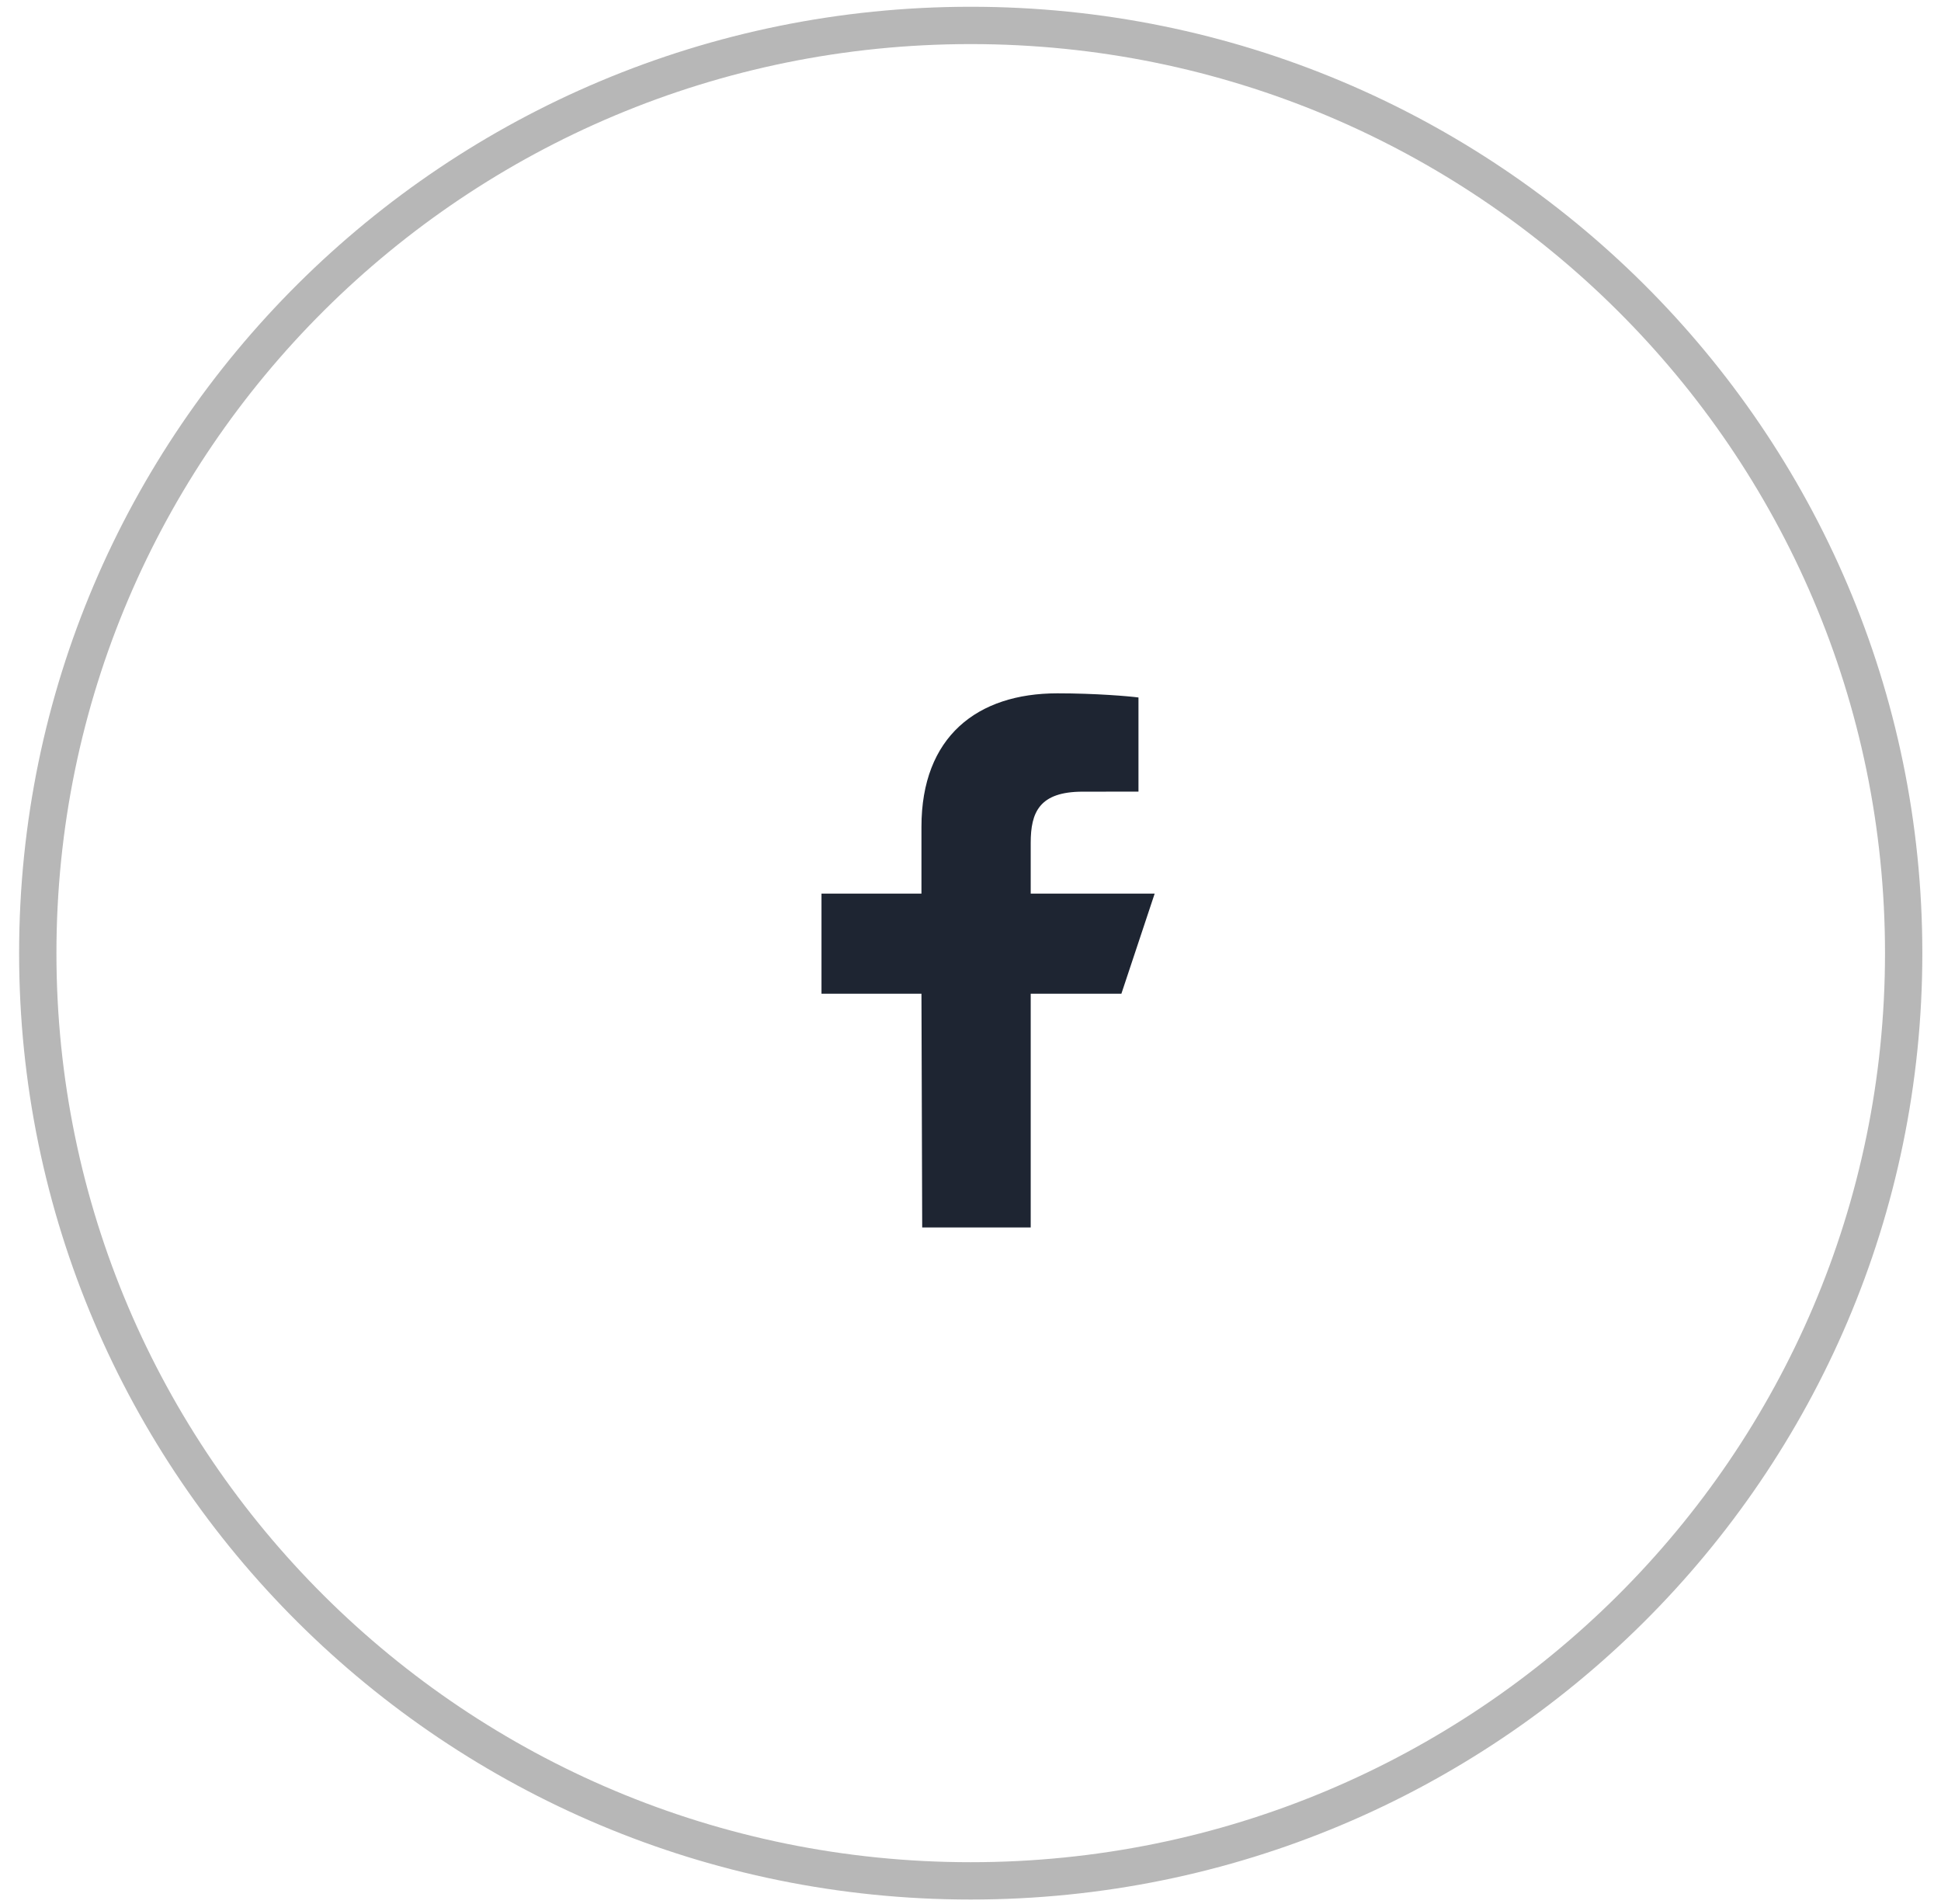 <svg width="52" height="51" viewBox="0 0 52 51" fill="none" xmlns="http://www.w3.org/2000/svg">
<path d="M26.006 50.382C39.81 50.382 51 39.256 51 25.532C51 11.807 39.81 0.681 26.006 0.681C12.202 0.681 1.012 11.807 1.012 25.532C1.012 39.256 12.202 50.382 26.006 50.382Z" stroke="#B7B7B7"/>
<path d="M24.706 32.879L24.686 26.619H22.008V23.937H24.686V22.148C24.686 19.735 26.178 18.572 28.327 18.572C29.357 18.572 30.242 18.649 30.5 18.683V21.205L29.009 21.206C27.84 21.206 27.613 21.762 27.613 22.579V23.937H30.934L30.042 26.619H27.613V32.879H24.706Z" fill="#1E2532"/>
</svg>
